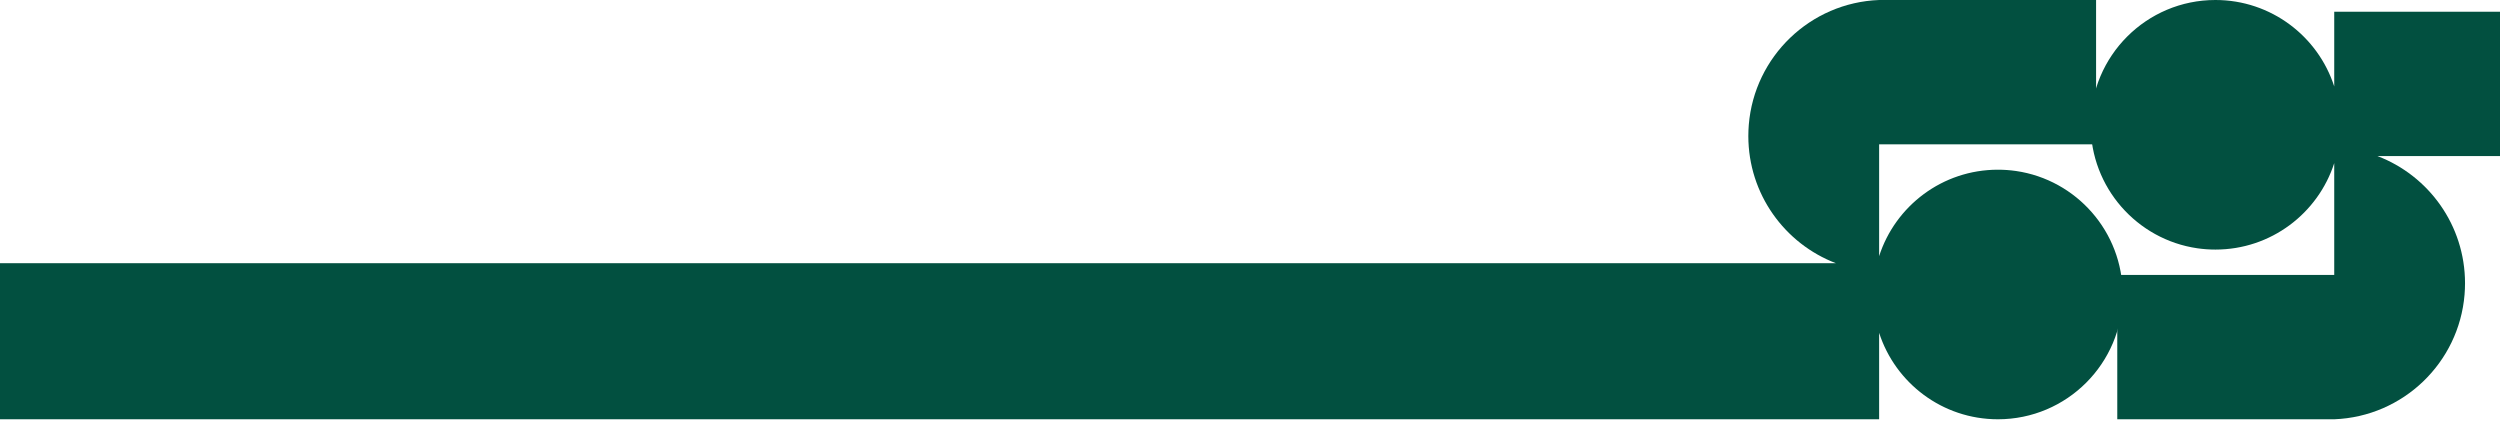 <svg xmlns="http://www.w3.org/2000/svg" width="1920" height="323" viewBox="0 0 1920 323" fill="none"><path d="M1920 119.854V8.989H1792.69V66.393C1780.27 27.864 1744.11 0 1701.46 0C1648.53 0 1605.62 42.907 1605.62 95.841C1605.62 144.051 1641.21 183.94 1687.54 190.677C1692.08 191.331 1696.74 191.677 1701.46 191.677C1744.11 191.677 1780.27 163.818 1792.69 125.284V211.155H1626.07V322.006H1792.69C1845.62 319.979 1888.47 278.585 1892.78 226.249C1893.01 223.39 1893.14 220.484 1893.14 217.555C1893.14 172.942 1865.19 134.856 1825.86 119.854H1920Z" fill="#025040"></path><path d="M-0.002 202.151V322.017H1443.17V255.613C1455.59 294.142 1491.74 322.006 1534.4 322.006C1587.33 322.006 1630.24 279.099 1630.24 226.165C1630.24 177.955 1594.65 138.066 1548.32 131.329C1543.77 130.675 1539.12 130.329 1534.4 130.329C1491.74 130.329 1455.59 158.188 1443.17 196.722V110.852H1609.79V0H1443.17C1390.24 2.027 1347.39 43.421 1343.08 95.757C1342.85 98.616 1342.72 101.522 1342.72 104.451C1342.72 149.064 1370.67 187.15 1410 202.151H-0.002Z" fill="#025040"></path></svg>